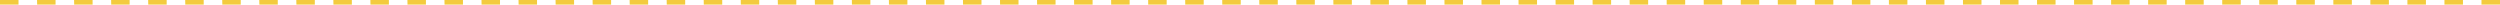 <?xml version="1.0" encoding="UTF-8"?><svg id="Layer_2" xmlns="http://www.w3.org/2000/svg" viewBox="0 0 1620 3"><defs><style>.cls-1{fill:#f3cb3e;}</style></defs><g id="Layer_1-2"><path class="cls-1" d="M1620,3h-12V0h12V3Zm-24,0h-12V0h12V3Zm-24,0h-12V0h12V3Zm-24,0h-12V0h12V3Zm-24,0h-12V0h12V3Zm-24,0h-12V0h12V3Zm-24,0h-12V0h12V3Zm-24,0h-12V0h12V3Zm-24,0h-12V0h12V3Zm-24,0h-12V0h12V3Zm-24,0h-12V0h12V3Zm-24,0h-12V0h12V3Zm-24,0h-12V0h12V3Zm-24,0h-12V0h12V3Zm-24,0h-12V0h12V3Zm-24,0h-12V0h12V3Zm-24,0h-12V0h12V3Zm-24,0h-12V0h12V3Zm-24,0h-12V0h12V3Zm-24,0h-12V0h12V3Zm-24,0h-12V0h12V3Zm-24,0h-12V0h12V3Zm-24,0h-12V0h12V3Zm-24,0h-12V0h12V3Zm-24,0h-12V0h12V3Zm-24,0h-12V0h12V3Zm-24,0h-12V0h12V3Zm-24,0h-12V0h12V3Zm-24,0h-12V0h12V3Zm-24,0h-12V0h12V3Zm-24,0h-12V0h12V3Zm-24,0h-12V0h12V3Zm-24,0h-12V0h12V3Zm-24,0h-12V0h12V3Zm-24,0h-12V0h12V3Zm-24,0h-12V0h12V3Zm-24,0h-12V0h12V3Zm-24,0h-12V0h12V3Zm-24,0h-12V0h12V3Zm-24,0h-12V0h12V3Zm-24,0h-12V0h12V3Zm-24,0h-12V0h12V3Zm-24,0h-12V0h12V3Zm-24,0h-12V0h12V3Zm-24,0h-12V0h12V3Zm-24,0h-12V0h12V3Zm-24,0h-12V0h12V3Zm-24,0h-12V0h12V3Zm-24,0h-12V0h12V3Zm-24,0h-12V0h12V3Zm-24,0h-12V0h12V3Zm-24,0h-12V0h12V3Zm-24,0h-12V0h12V3Zm-24,0h-12V0h12V3Zm-24,0h-12V0h12V3Zm-24,0h-12V0h12V3Zm-24,0h-12V0h12V3Zm-24,0h-12V0h12V3Zm-24,0h-12V0h12V3Zm-24,0h-12V0h12V3Zm-24,0h-12V0h12V3Zm-24,0h-12V0h12V3Zm-24,0h-12V0h12V3Zm-24,0h-12V0h12V3Zm-24,0h-12V0h12V3Zm-24,0h-12V0h12V3Zm-24,0h-12V0h12V3Zm-24,0H0V0H12V3Z"/></g></svg>